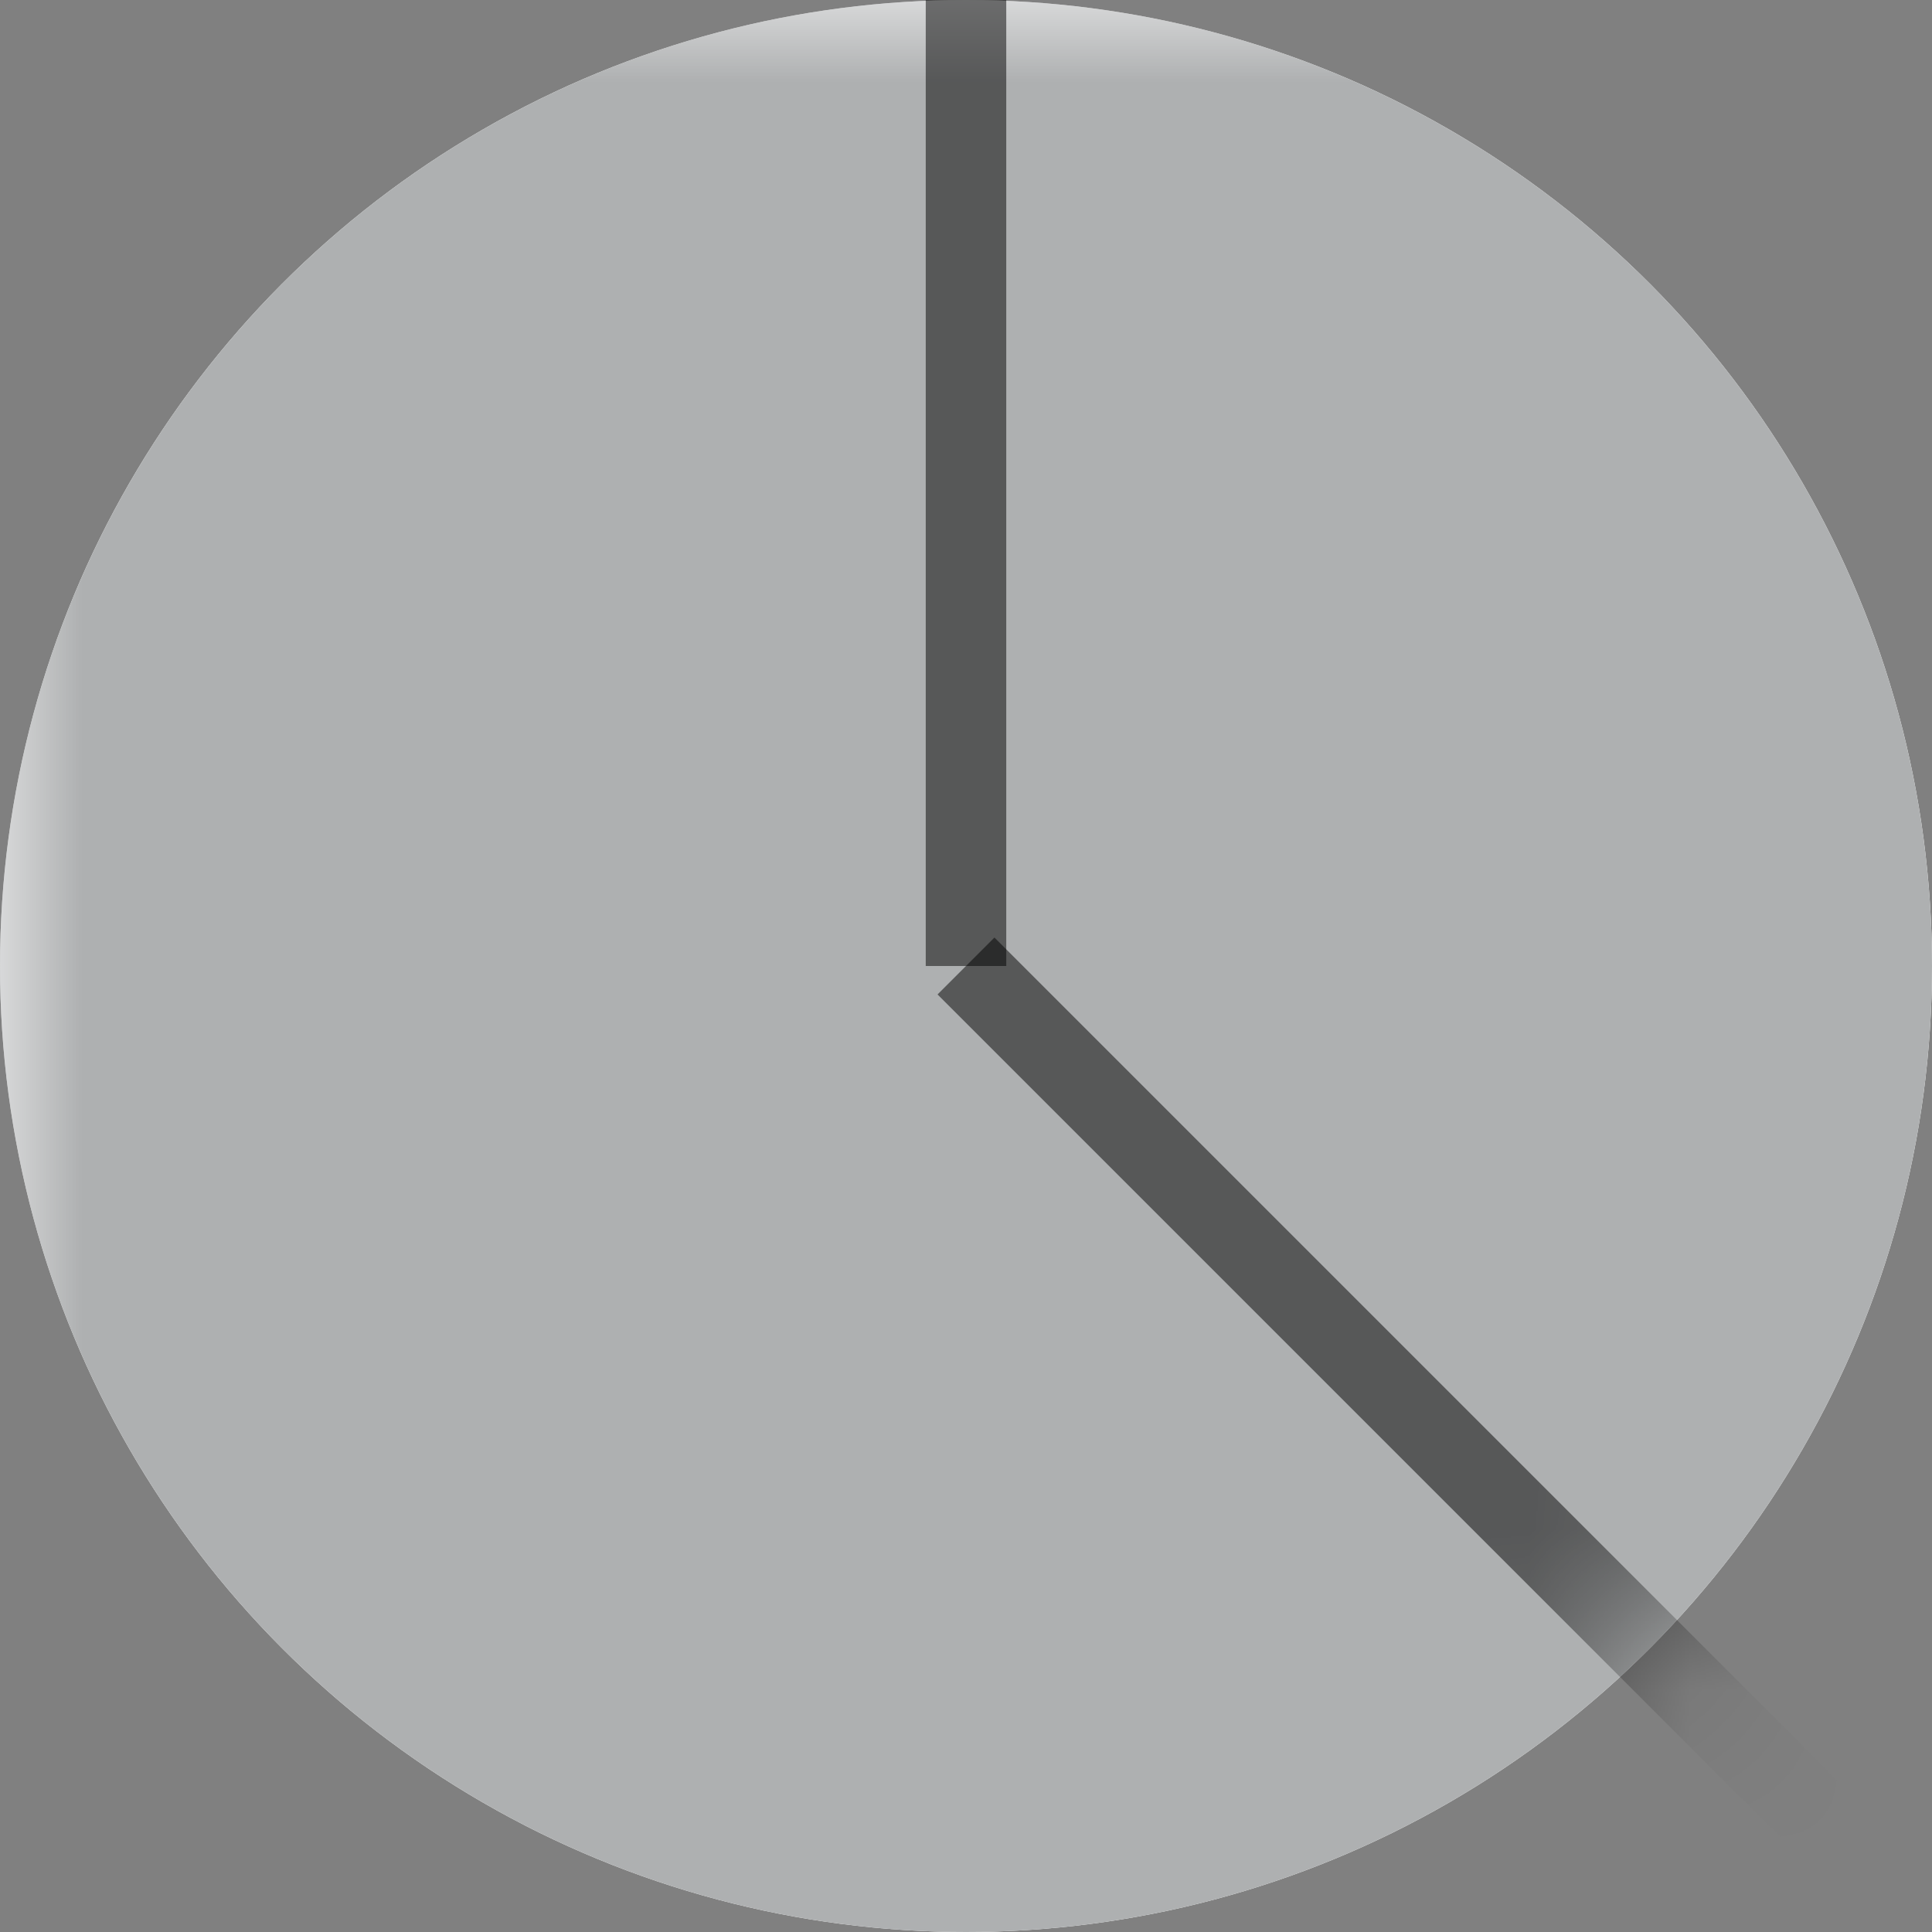 <?xml version="1.0" encoding="UTF-8"?>
<!-- This Source Code Form is subject to the terms of the Mozilla Public
   - License, v. 2.0. If a copy of the MPL was not distributed with this
   - file, You can obtain one at http://mozilla.org/MPL/2.0/. -->
<svg xmlns="http://www.w3.org/2000/svg" viewBox="0 0 12 12" width="12px" height="12px">
  <rect x="0" y="0" width="12" height="12" fill="#808080" stroke="none"/>
  <mask id="angle-mask">
    <rect width="100%" height="100%" fill="#fff"/>
    <polygon points="6 6, 12 12, 0 12, 0 0, 6 0, 6 6"/>
  </mask>
  <mask id="circle-mask">
    <circle cx="6" cy="6" r="6" fill="#fff"/>
  </mask>
  <circle cx="6" cy="6" r="6" fill="#fff"/>
  <circle cx="6" cy="6" r="6" mask="url(#angle-mask)" fill="#aeb0b1"/>
  <line x1="6" y1="0" x2="6" y2="6" stroke-width="0.5" stroke="rgba(0,0,0,0.5)"></line>
  <line x1="6" y1="6" x2="12" y2="12" stroke-width="0.5" stroke="rgba(0,0,0,0.5)" mask="url(#circle-mask)"></line>
</svg>
